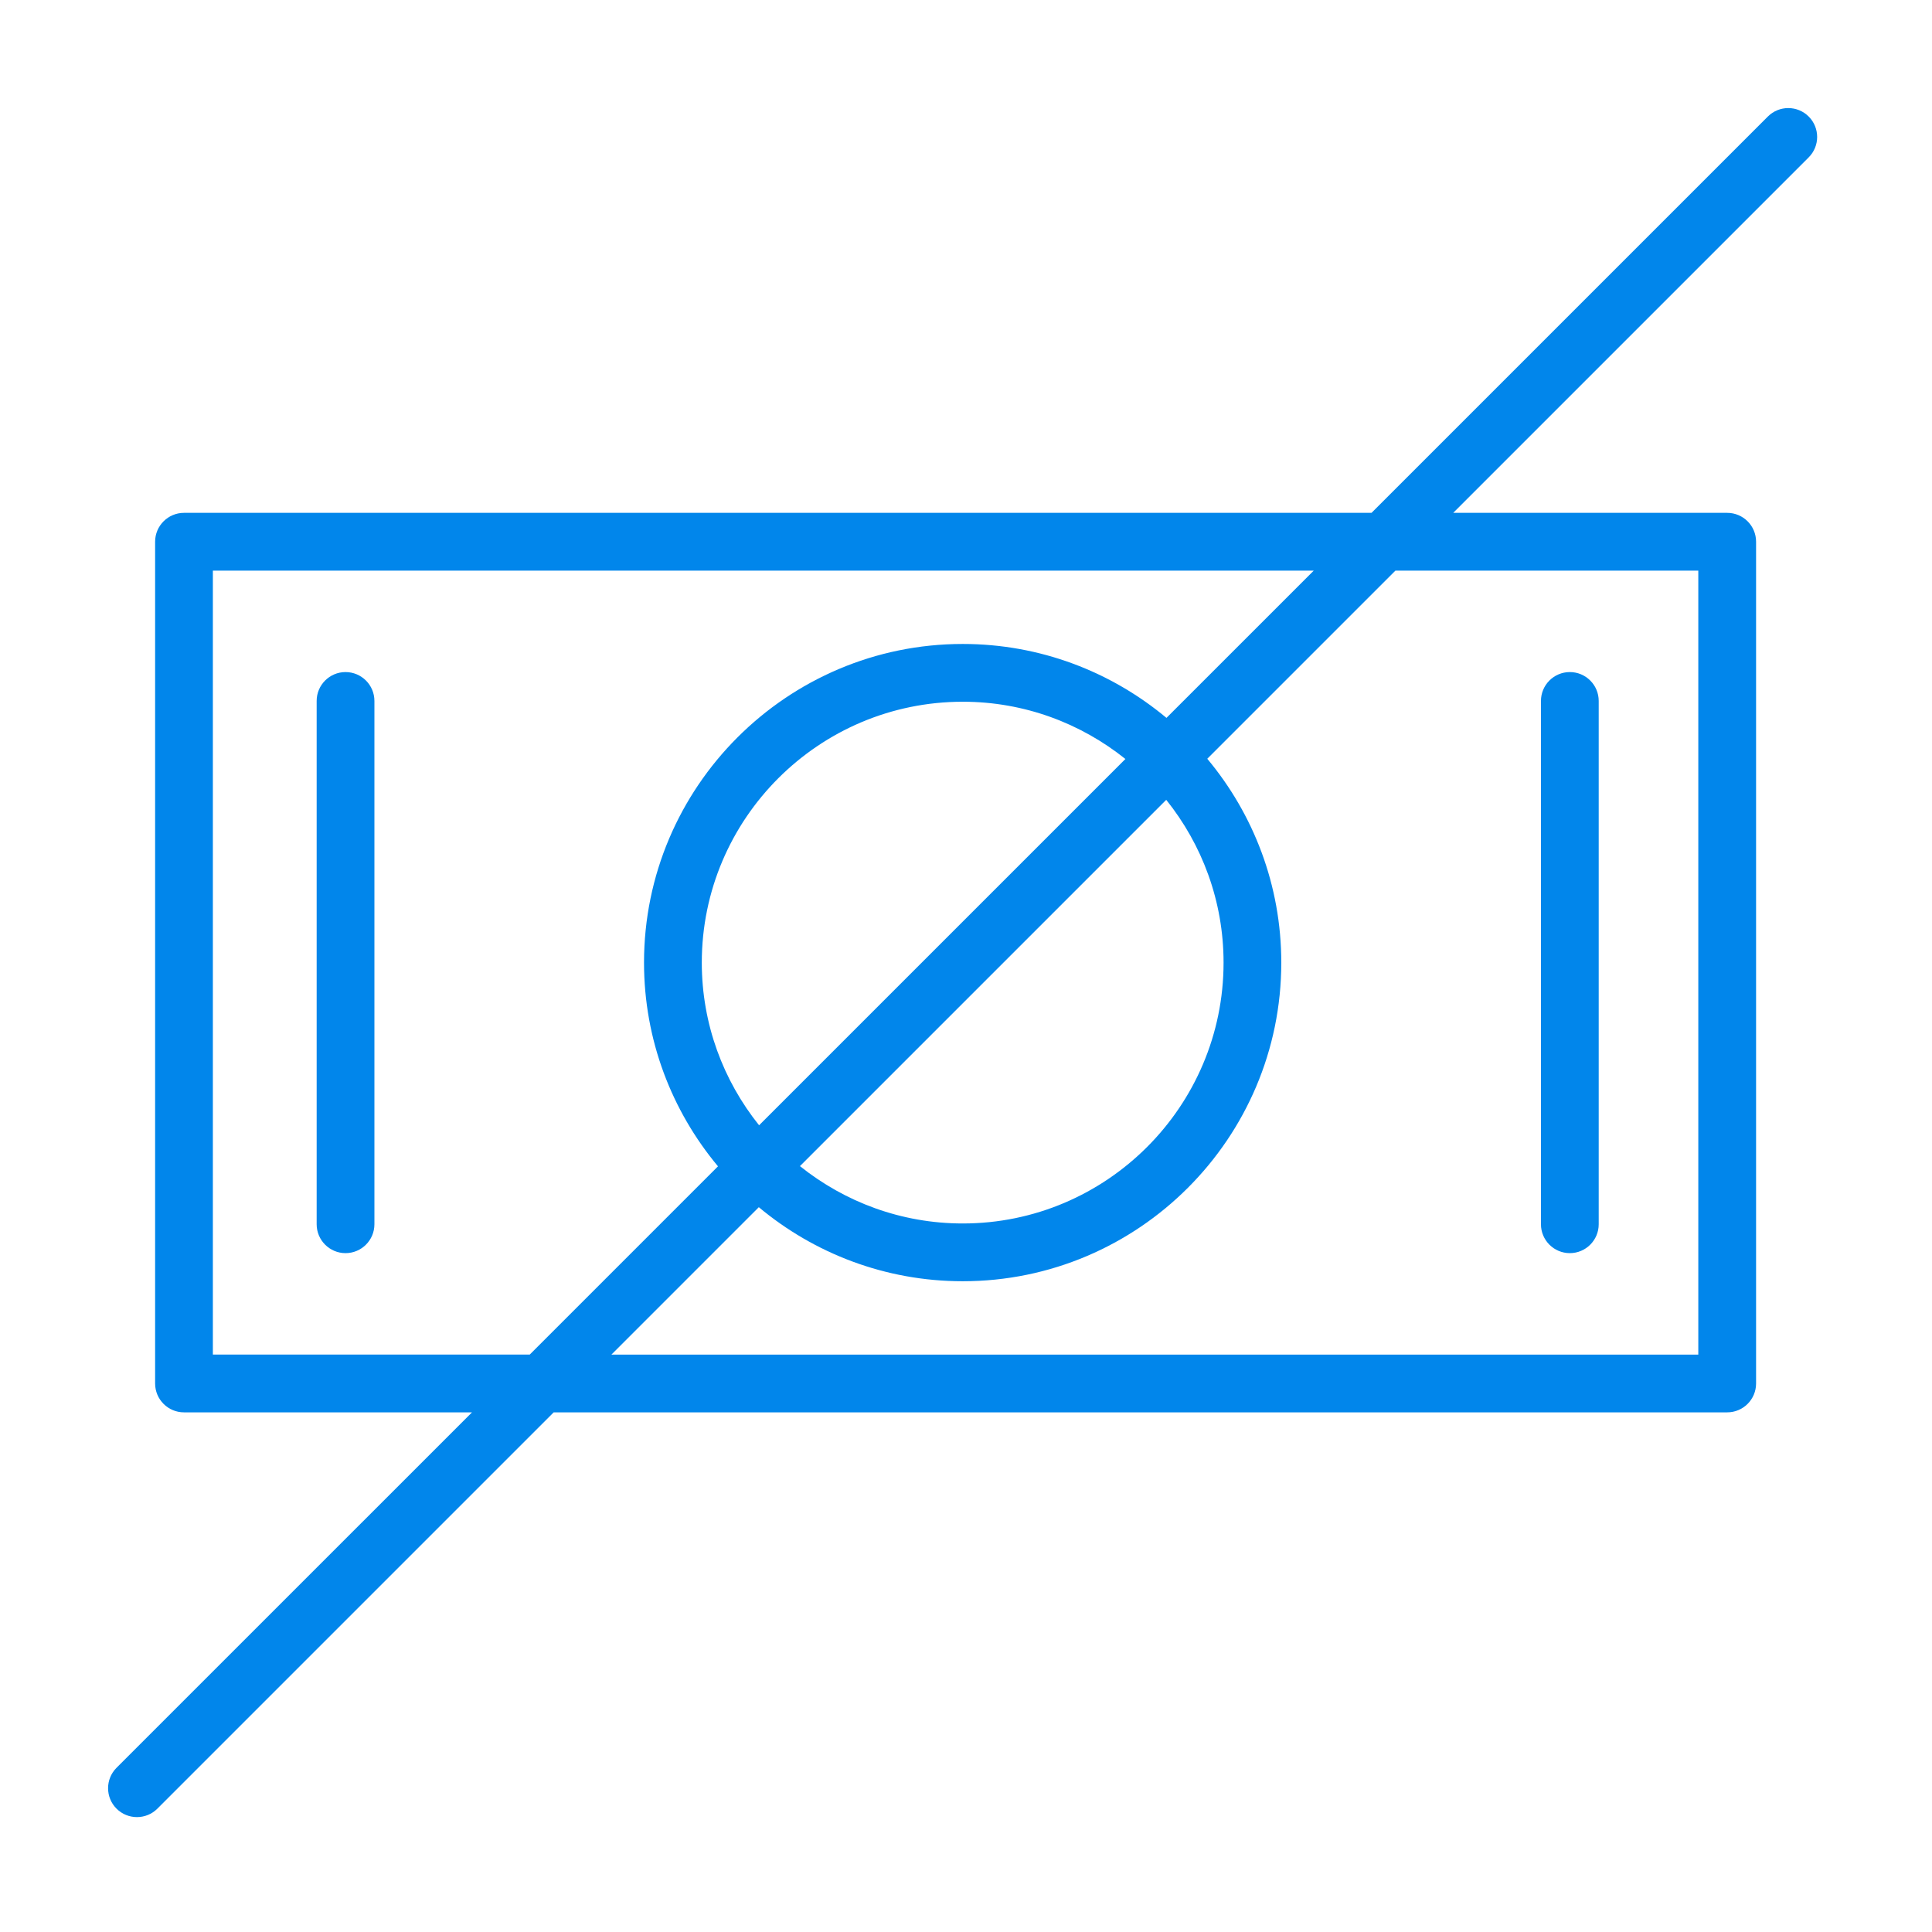 <?xml version="1.0" encoding="UTF-8"?> <svg xmlns="http://www.w3.org/2000/svg" xmlns:xlink="http://www.w3.org/1999/xlink" id="Layer_1" x="0px" y="0px" viewBox="0 0 100.353 100.353" style="enable-background:new 0 0 100.353 100.353;" xml:space="preserve"> <g> <path style="fill:#0186eb;" d="M17.948,34.909c-0.828,0-1.5,0.671-1.5,1.5v27.182c0,0.828,0.672,1.5,1.5,1.5s1.5-0.672,1.5-1.5 V36.409C19.448,35.581,18.776,34.909,17.948,34.909z"></path> <path style="fill:#0186eb;" d="M81.541,65.091c0.828,0,1.5-0.672,1.5-1.5V36.409c0-0.829-0.672-1.5-1.5-1.5s-1.5,0.671-1.5,1.5 v27.182C80.041,64.419,80.712,65.091,81.541,65.091z"></path> <path style="fill:#0186eb;" d="M93.948,6.053c-0.586-0.586-1.535-0.586-2.121,0L71.24,26.639H9.557c-0.828,0-1.5,0.671-1.5,1.5 v43.722c0,0.829,0.672,1.5,1.5,1.5h14.96L6.053,91.824c-0.586,0.586-0.586,1.536,0,2.122c0.293,0.293,0.677,0.439,1.061,0.439 s0.768-0.146,1.061-0.439L28.76,73.361h60.955c0.828,0,1.5-0.671,1.5-1.5V28.139c0-0.829-0.672-1.5-1.5-1.5H75.483L93.948,8.174 C94.534,7.589,94.534,6.639,93.948,6.053z M11.057,70.361V29.639H68.24l-7.651,7.65c-2.87-2.395-6.559-3.84-10.58-3.84 c-9.129,0-16.557,7.424-16.557,16.55c0,4.022,1.446,7.712,3.842,10.583l-9.777,9.777h-16.46V70.361z M39.429,58.45 c-1.858-2.319-2.976-5.254-2.976-8.45c0-7.472,6.081-13.55,13.557-13.55c3.194,0,6.127,1.118,8.446,2.974L39.429,58.45z M60.577,41.545c1.859,2.32,2.978,5.257,2.978,8.455c0,7.472-6.076,13.55-13.545,13.55c-3.199,0-6.138-1.12-8.459-2.979 L60.577,41.545z M88.214,29.639v40.722H31.759l7.656-7.656c2.873,2.398,6.566,3.846,10.593,3.846 c9.123,0,16.545-7.424,16.545-16.55c0-4.025-1.447-7.717-3.844-10.589l9.772-9.772h15.733V29.639z"></path> </g> </svg> 